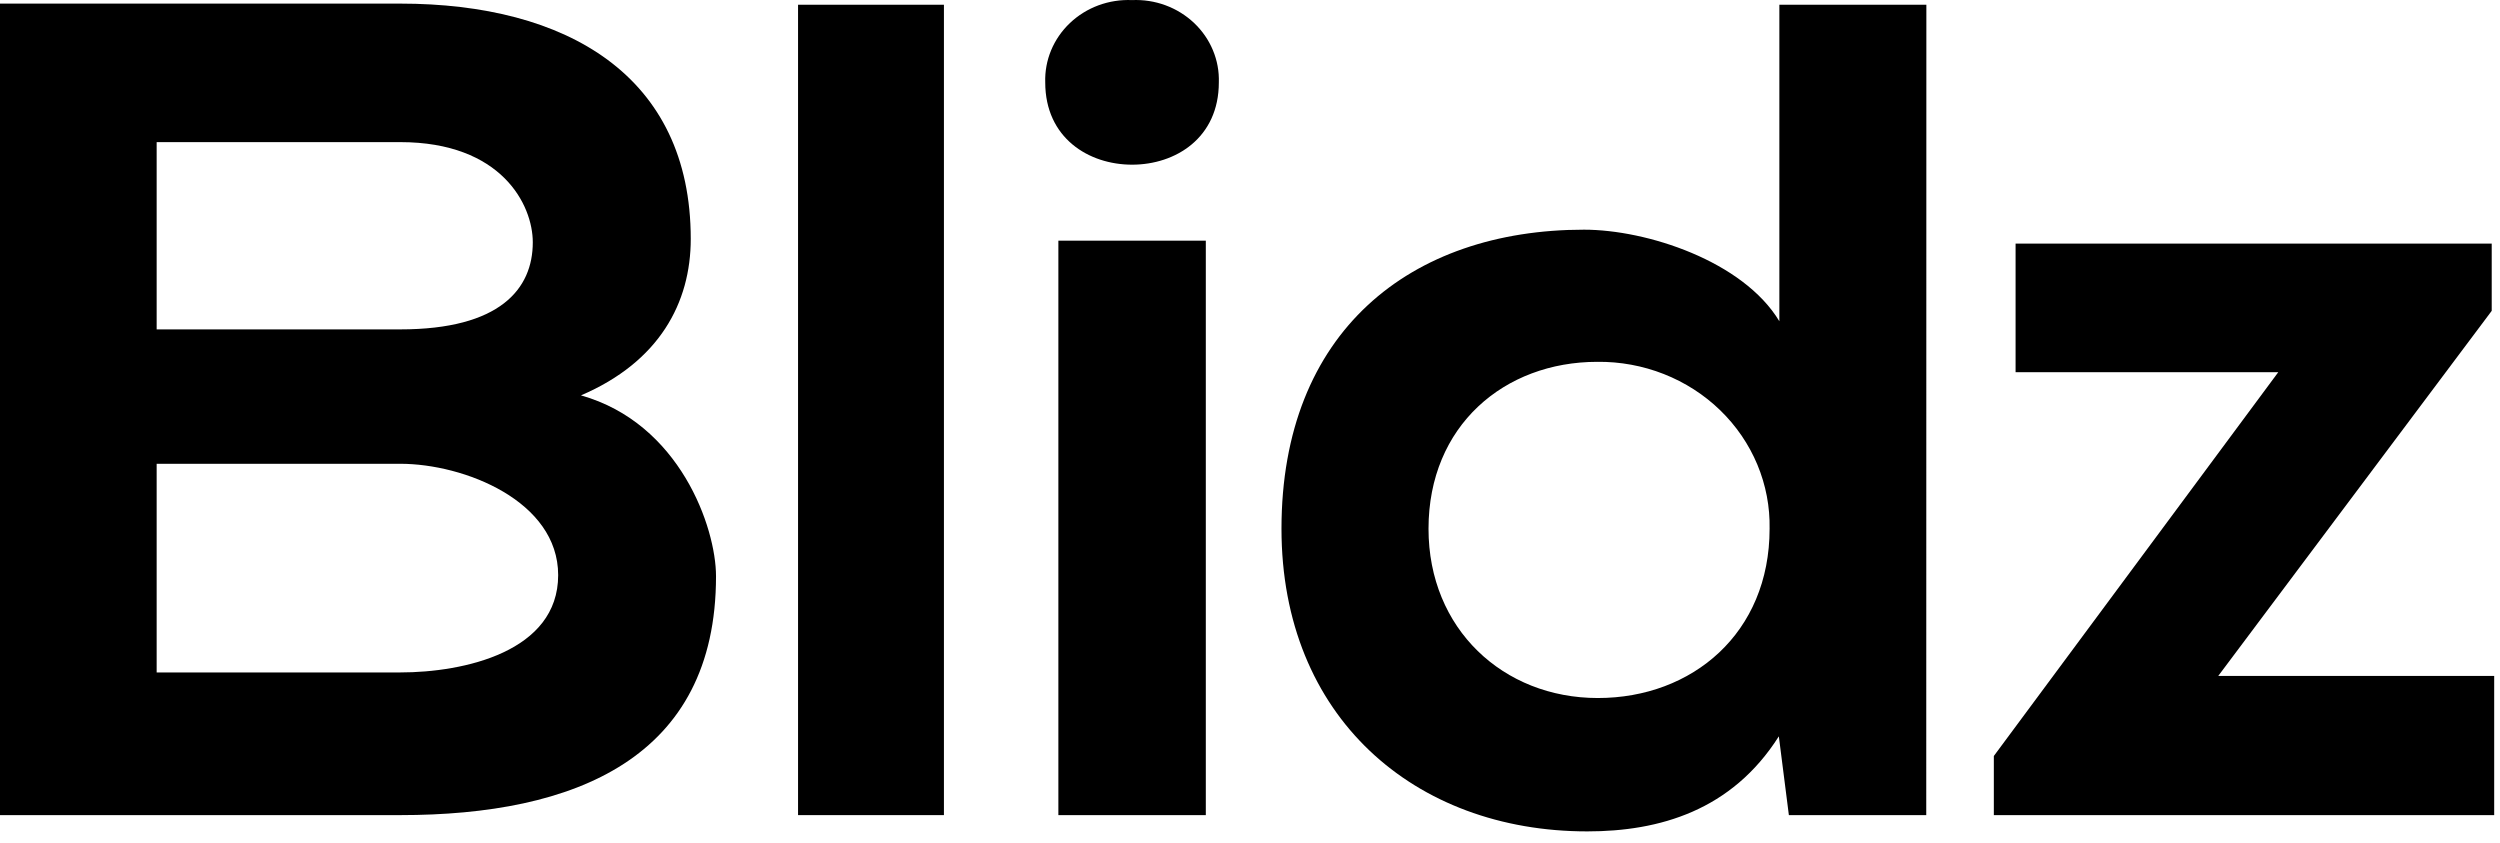 <svg width="86" height="29" viewBox="0 0 86 29" fill="none" xmlns="http://www.w3.org/2000/svg">
<path d="M23.762 8.22C23.762 10.413 22.682 12.447 19.985 13.601C23.385 14.558 24.631 18.147 24.631 19.823C24.631 26.084 19.779 28.04 13.767 28.04H0V0.124H13.767C19.488 0.124 23.762 2.597 23.762 8.22ZM13.767 11.331C17.207 11.331 18.328 9.935 18.328 8.336C18.328 7.043 17.252 4.889 13.767 4.889H5.389V11.331H13.767ZM13.767 23.132C15.966 23.132 19.201 22.417 19.201 19.784C19.201 17.233 15.966 15.954 13.767 15.954H5.389V23.132H13.767Z" fill="black"/>
<path d="M32.471 28.04H27.453V0.163H32.471V28.04Z" fill="black"/>
<path d="M38.94 0.003C39.333 -0.014 39.726 0.046 40.094 0.182C40.462 0.318 40.796 0.525 41.077 0.791C41.357 1.056 41.578 1.375 41.724 1.727C41.871 2.078 41.94 2.455 41.928 2.834C41.928 4.747 40.436 5.665 38.944 5.665C37.452 5.665 35.956 4.747 35.956 2.834C35.944 2.456 36.013 2.079 36.159 1.728C36.306 1.376 36.526 1.058 36.806 0.792C37.086 0.526 37.42 0.319 37.787 0.183C38.154 0.048 38.547 -0.014 38.94 0.003ZM41.48 28.04H36.408V8.28H41.48V28.04Z" fill="black"/>
<path d="M66.263 28.04H61.537L61.192 25.33C59.574 27.881 57.088 28.6 54.602 28.6C48.648 28.6 44.083 24.654 44.083 18.19C44.083 11.408 48.518 7.901 54.49 7.901C56.645 7.901 59.96 8.978 61.21 11.051V0.163H66.267L66.263 28.04ZM49.141 18.19C49.141 21.637 51.712 24.012 54.965 24.012C58.217 24.012 60.874 21.779 60.874 18.19C60.889 17.436 60.746 16.686 60.454 15.985C60.162 15.285 59.727 14.648 59.174 14.112C58.621 13.576 57.962 13.153 57.236 12.867C56.51 12.581 55.731 12.438 54.947 12.447C51.752 12.447 49.141 14.64 49.141 18.19Z" fill="black"/>
<path d="M85.715 10.693L76.307 23.253H85.8V28.04H68.588V26.006L78.372 12.804H69.336V8.379H85.715V10.693Z" fill="black"/>
</svg>
